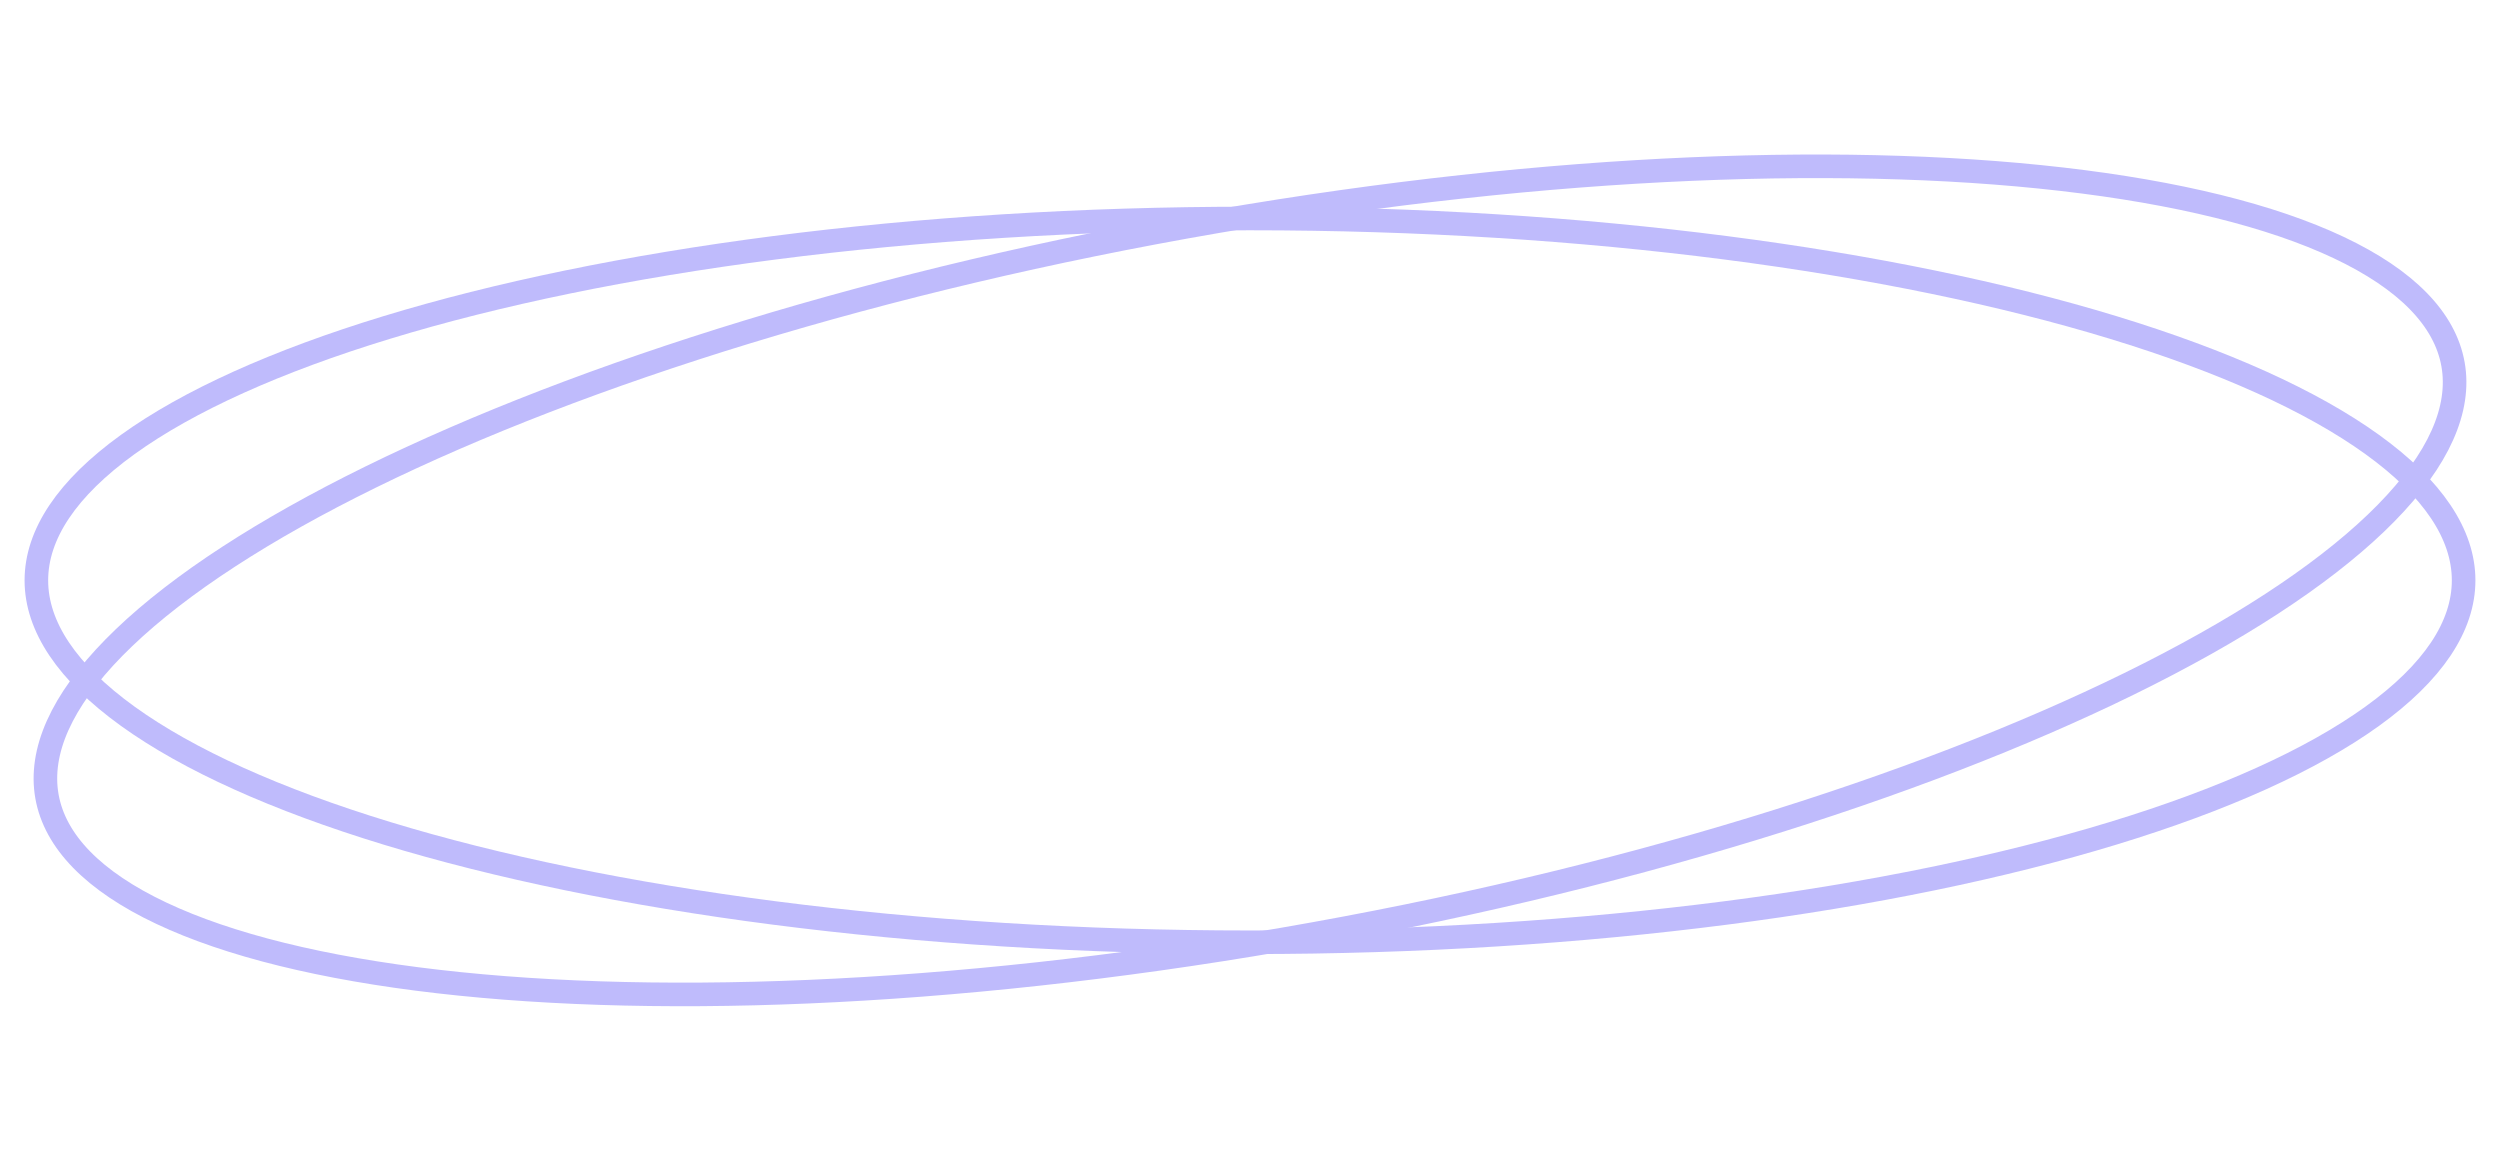 <?xml version="1.0" encoding="UTF-8"?> <svg xmlns="http://www.w3.org/2000/svg" width="212" height="99" viewBox="0 0 212 99" fill="none"> <path d="M208.915 49.216C208.915 53.114 206.321 57.021 201.164 60.739C196.03 64.44 188.537 67.815 179.187 70.666C160.5 76.364 134.624 79.904 106 79.904C77.374 79.904 51.498 76.364 32.812 70.666C23.462 67.815 15.969 64.44 10.835 60.739C5.678 57.021 3.084 53.114 3.084 49.216C3.084 45.318 5.678 41.411 10.835 37.693C15.969 33.992 23.462 30.617 32.812 27.766C51.498 22.068 77.374 18.528 106 18.528C134.624 18.528 160.5 22.068 179.187 27.766C188.537 30.617 196.03 33.992 201.164 37.693C206.321 41.411 208.915 45.318 208.915 49.216Z" stroke="#BFBBFC" stroke-width="2"></path> <path d="M208.113 31.608C208.469 35.469 206.257 39.788 201.479 44.361C196.723 48.912 189.597 53.543 180.581 57.971C162.561 66.823 137.211 74.761 108.81 79.659C80.409 84.556 54.41 85.471 35.347 83.014C25.809 81.785 18.064 79.718 12.631 76.924C7.171 74.116 4.243 70.684 3.887 66.823C3.531 62.962 5.743 58.644 10.521 54.071C15.277 49.519 22.404 44.889 31.419 40.46C49.439 31.609 74.789 23.67 103.19 18.773C131.591 13.876 157.59 12.96 176.653 15.417C186.191 16.647 193.936 18.713 199.369 21.508C204.829 24.316 207.757 27.748 208.113 31.608Z" stroke="#BFBBFC" stroke-width="2"></path> </svg> 